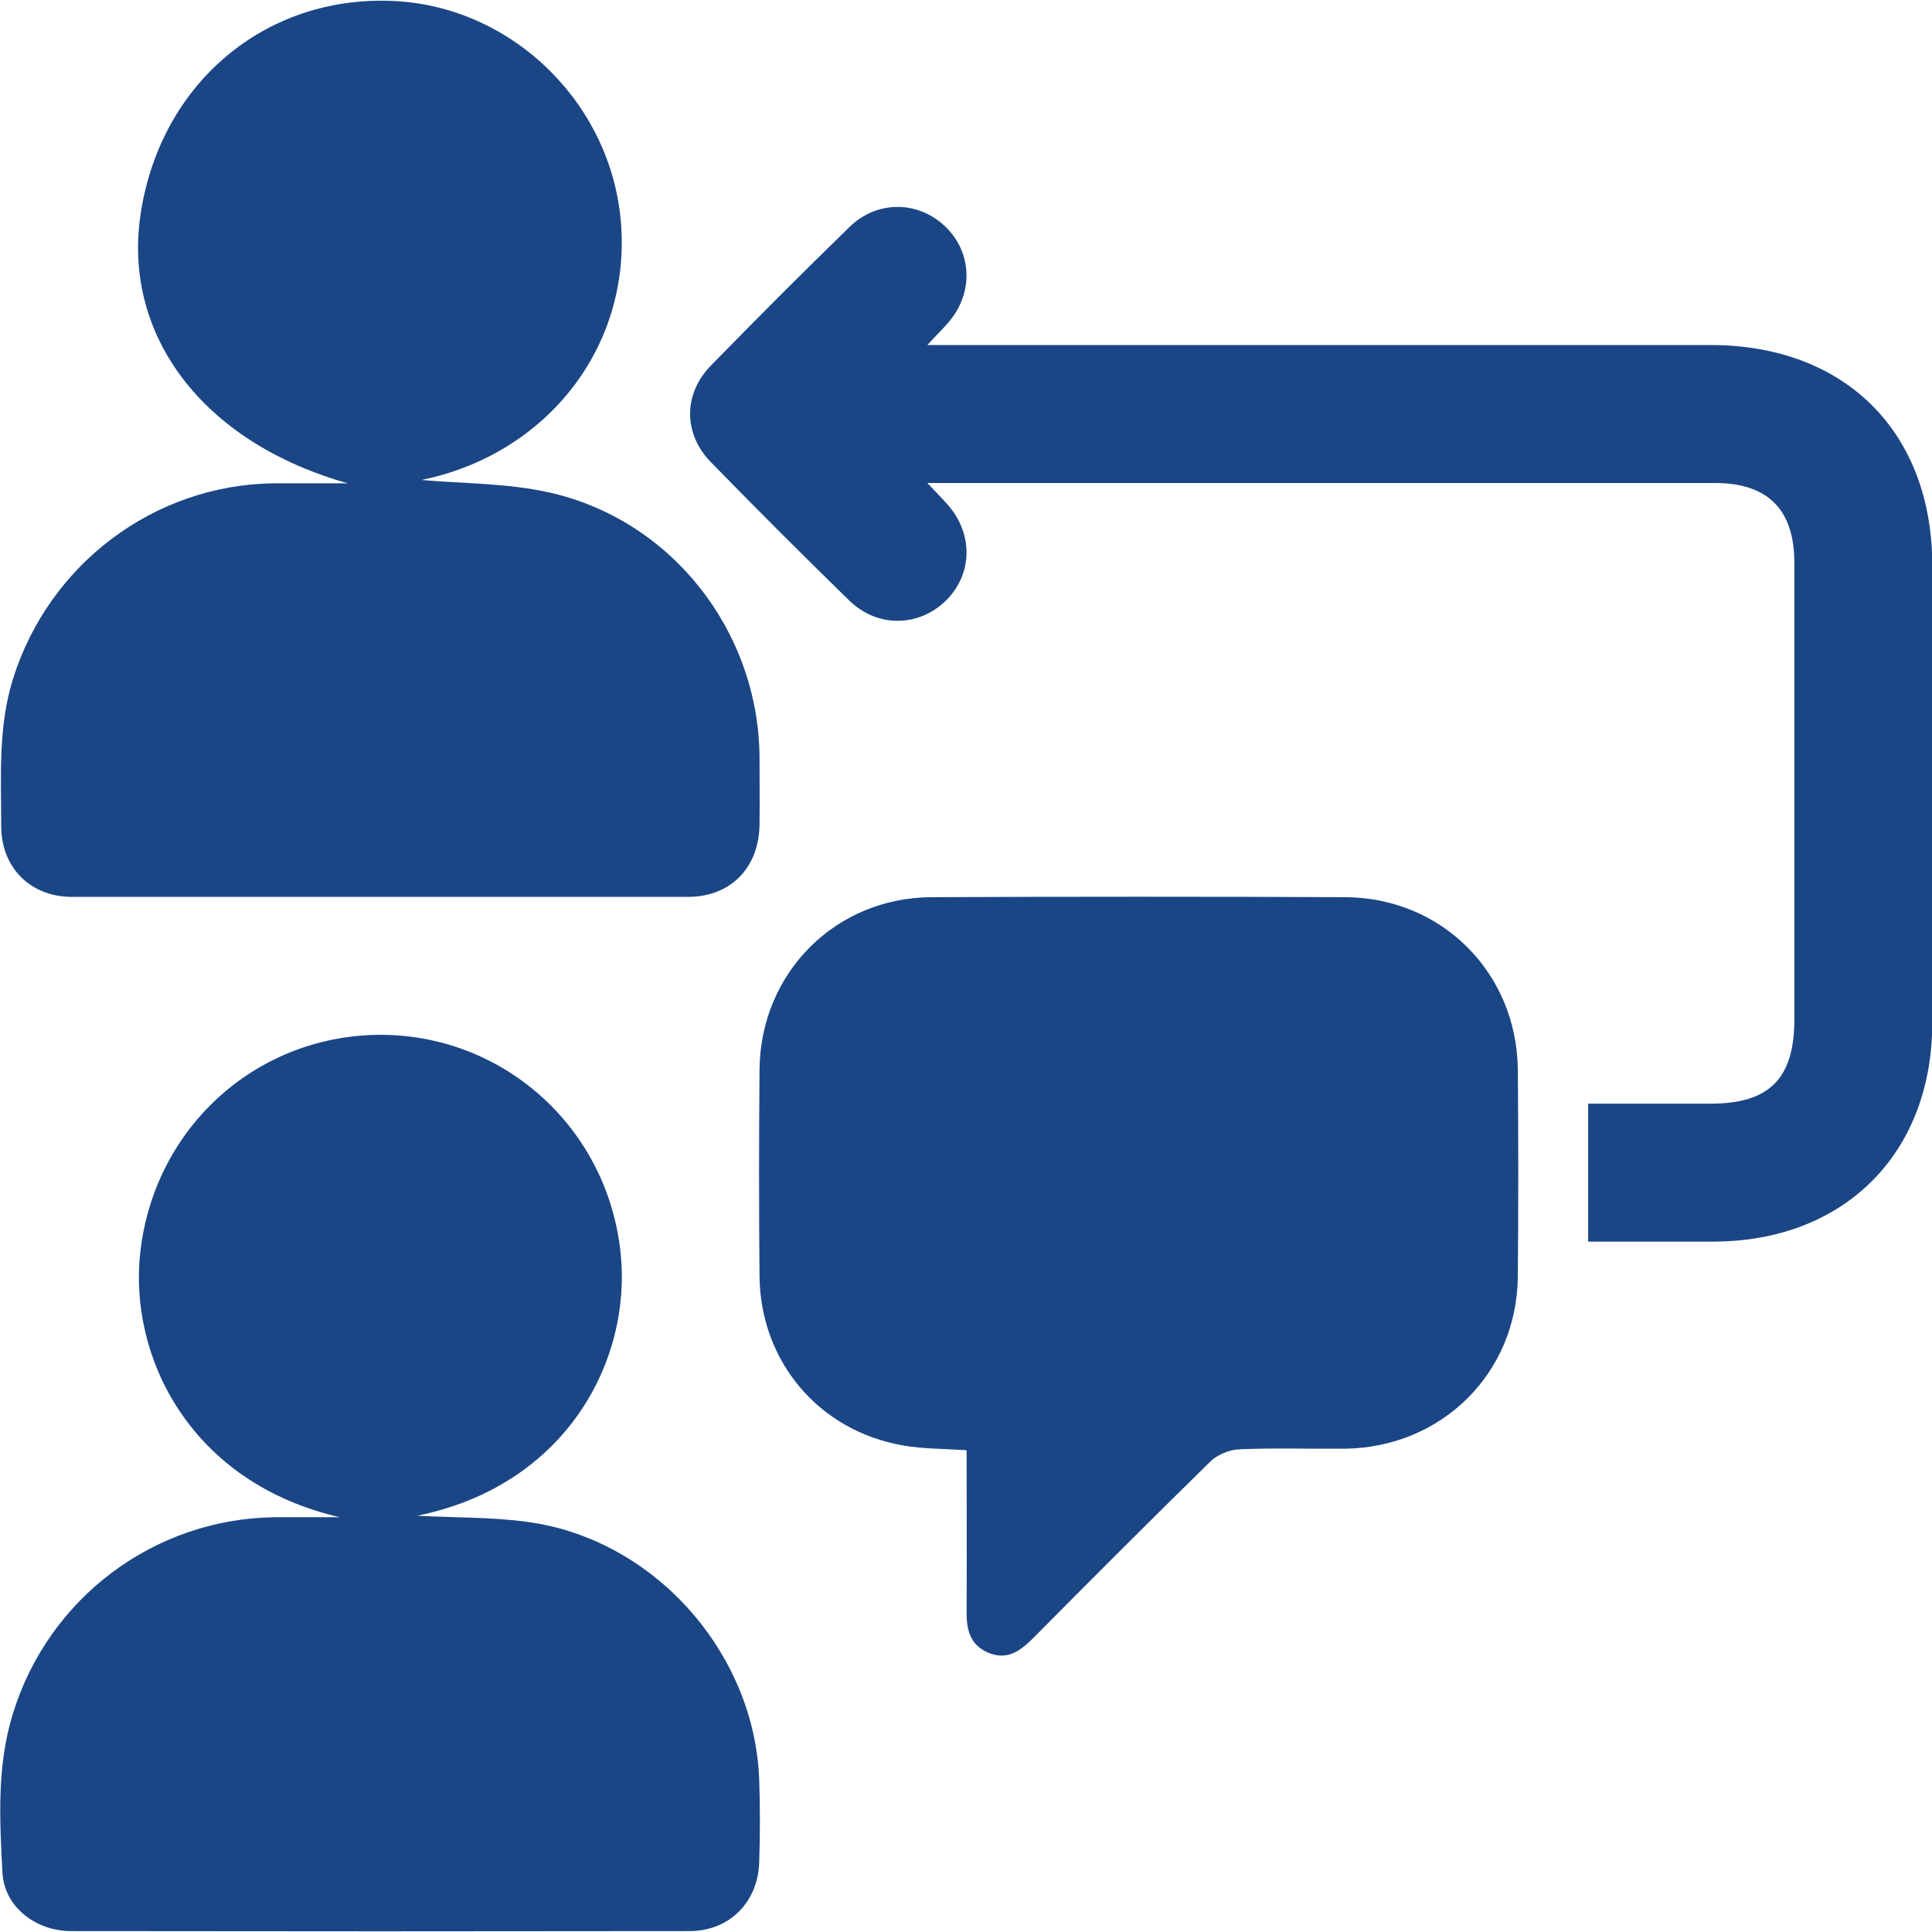 <?xml version="1.0" encoding="UTF-8"?>
<svg id="Layer_1" data-name="Layer 1" xmlns="http://www.w3.org/2000/svg" version="1.1" viewBox="0 0 64 64">
  <defs>
    <style>
      .cls-1 {
        fill: #1b4685;
        stroke-width: 0px;
      }
    </style>
  </defs>
  <path class="cls-1" d="M13.96,15.9c1.35.12,2.82.1,4.22.41,4.05.9,6.93,4.57,6.98,8.73,0,.76.01,1.52,0,2.28-.02,1.43-.96,2.39-2.37,2.39-6.8,0-13.61,0-20.41,0-1.37,0-2.34-.97-2.34-2.34,0-1.64-.11-3.28.39-4.88,1.19-3.8,4.67-6.43,8.64-6.48.76,0,1.51,0,2.45,0-4.83-1.36-7.5-4.94-6.85-9C5.35,2.75,8.77-.13,12.96.03c3.96.14,7.29,3.36,7.61,7.35.33,4.12-2.46,7.67-6.61,8.52Z"/>
  <path class="cls-1" d="M11.3,50.27c-5.03-1.14-7.05-5.37-6.65-8.81.48-4.18,3.93-7.22,8.05-7.18,4.06.05,7.44,3.13,7.86,7.24.37,3.6-1.85,7.7-6.74,8.69,1.27.07,2.49.04,3.69.21,4.17.58,7.49,4.33,7.64,8.54.03.9.03,1.81,0,2.71-.03,1.33-.98,2.3-2.31,2.3-6.83.01-13.65.01-20.48,0-1.19,0-2.22-.81-2.28-1.94-.09-1.75-.19-3.51.34-5.24,1.17-3.84,4.67-6.48,8.68-6.53.74,0,1.47,0,2.21,0Z"/>
  <path class="cls-1" d="M32.01,48.04c-.75-.05-1.44-.04-2.11-.16-2.78-.49-4.71-2.78-4.74-5.6-.02-2.28-.02-4.57,0-6.85.03-3.2,2.51-5.7,5.71-5.71,4.57-.02,9.13-.02,13.7,0,3.2.02,5.68,2.51,5.71,5.72.02,2.28.02,4.57,0,6.85-.03,3.2-2.52,5.66-5.73,5.7-1.17.01-2.33-.03-3.49.02-.33.01-.74.18-.97.41-1.97,1.93-3.92,3.88-5.86,5.84-.43.43-.87.76-1.51.48-.63-.28-.71-.82-.7-1.42.01-1.75,0-3.51,0-5.27Z"/>
  <path class="cls-1" d="M52.61,41.13v-4.57c1.36,0,2.71,0,4.06,0,1.94,0,2.77-.83,2.77-2.79,0-5.04,0-10.09,0-15.13,0-1.76-.88-2.64-2.63-2.64-8.45,0-16.9,0-25.34,0h-.75c.27.29.46.48.63.67.89.96.89,2.32,0,3.21-.89.89-2.27.93-3.21.02-1.55-1.51-3.08-3.04-4.59-4.59-.92-.94-.92-2.26,0-3.2,1.51-1.55,3.04-3.08,4.59-4.59.93-.91,2.32-.87,3.21.02.87.87.89,2.21.05,3.16-.18.21-.38.4-.68.73h.89c8.35,0,16.71,0,25.06,0,4.45,0,7.34,2.88,7.34,7.31,0,5.04,0,10.09,0,15.13,0,4.34-2.91,7.25-7.25,7.26-1.36,0-2.71,0-4.15,0Z"/>
</svg>